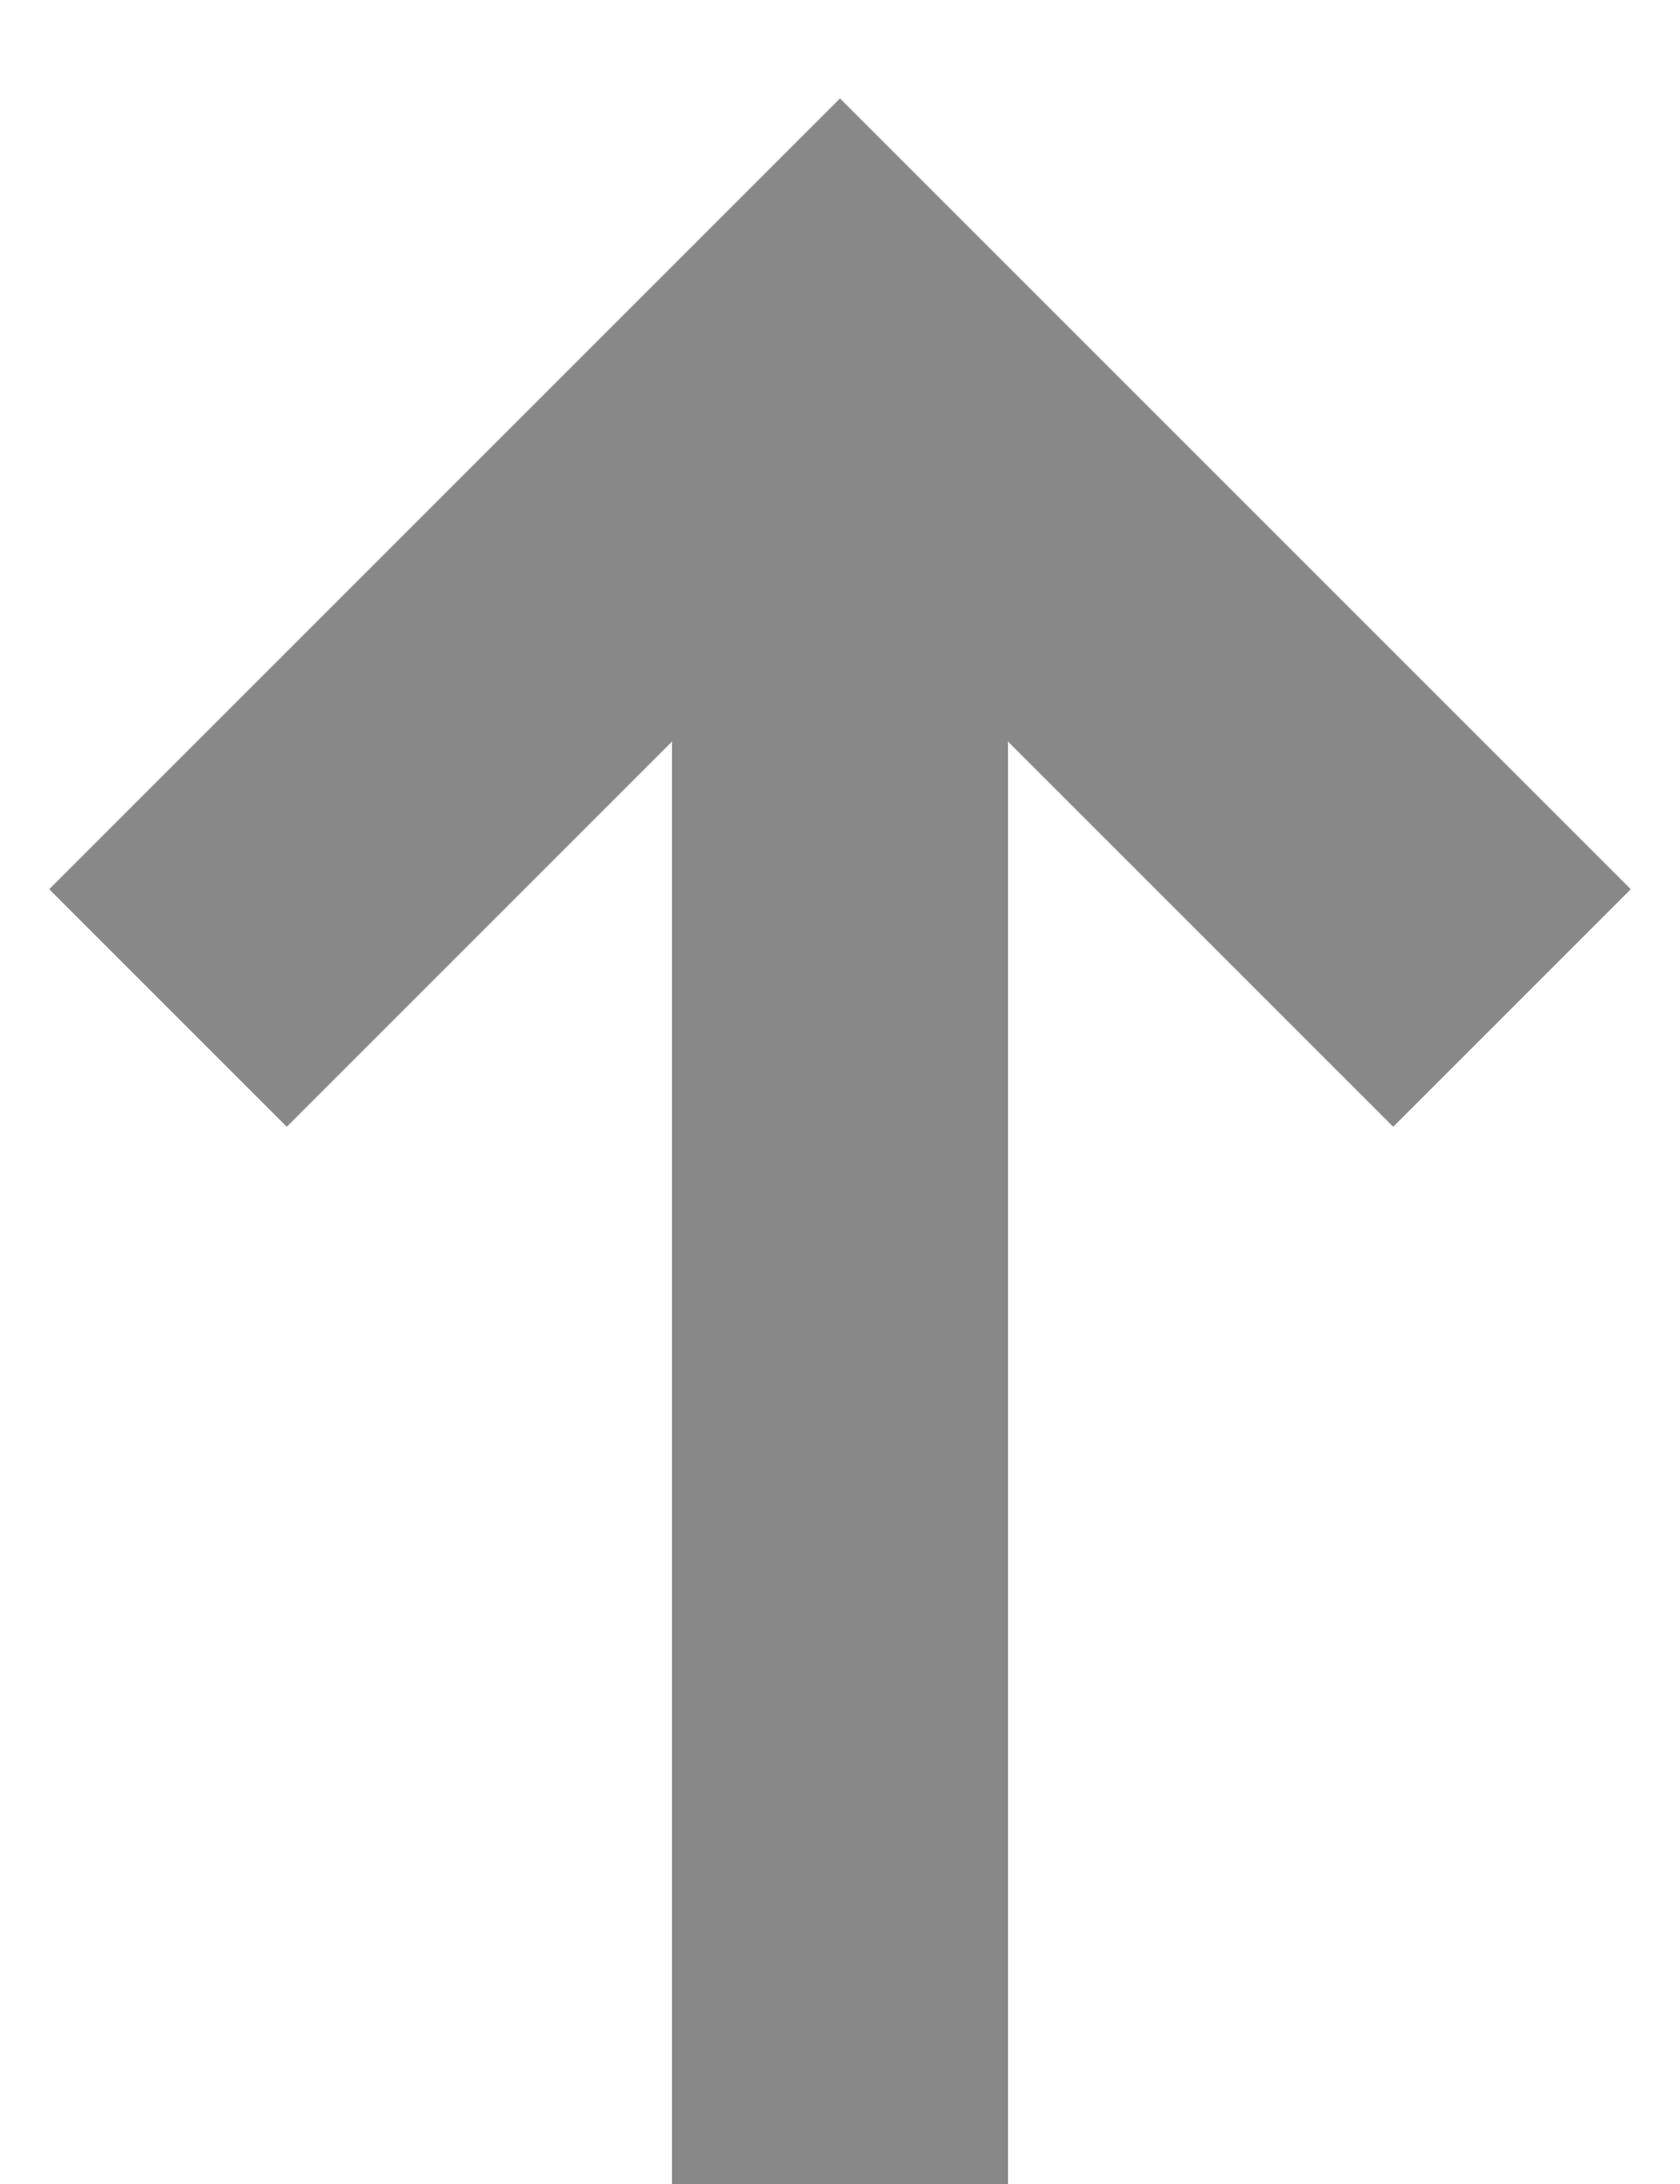 <?xml version="1.0" encoding="UTF-8"?>
<svg width="10px" height="13px" viewBox="0 0 10 13" version="1.1" xmlns="http://www.w3.org/2000/svg" xmlns:xlink="http://www.w3.org/1999/xlink">
    <!-- Generator: Sketch 57.1 (83088) - https://sketch.com -->
    <title>Path</title>
    <desc>Created with Sketch.</desc>
    <g id="Page-1" stroke="none" stroke-width="1" fill="none" fill-rule="evenodd">
        <g id="Artboard" transform="translate(-130, -962)" fill="#888888" fill-rule="nonzero">
            <polygon id="Path" points="135 962.586 139.707 967.293 138.293 968.707 136 966.414 136 975 134 975 134 966.414 131.707 968.707 130.293 967.293"></polygon>
        </g>
    </g>
</svg>